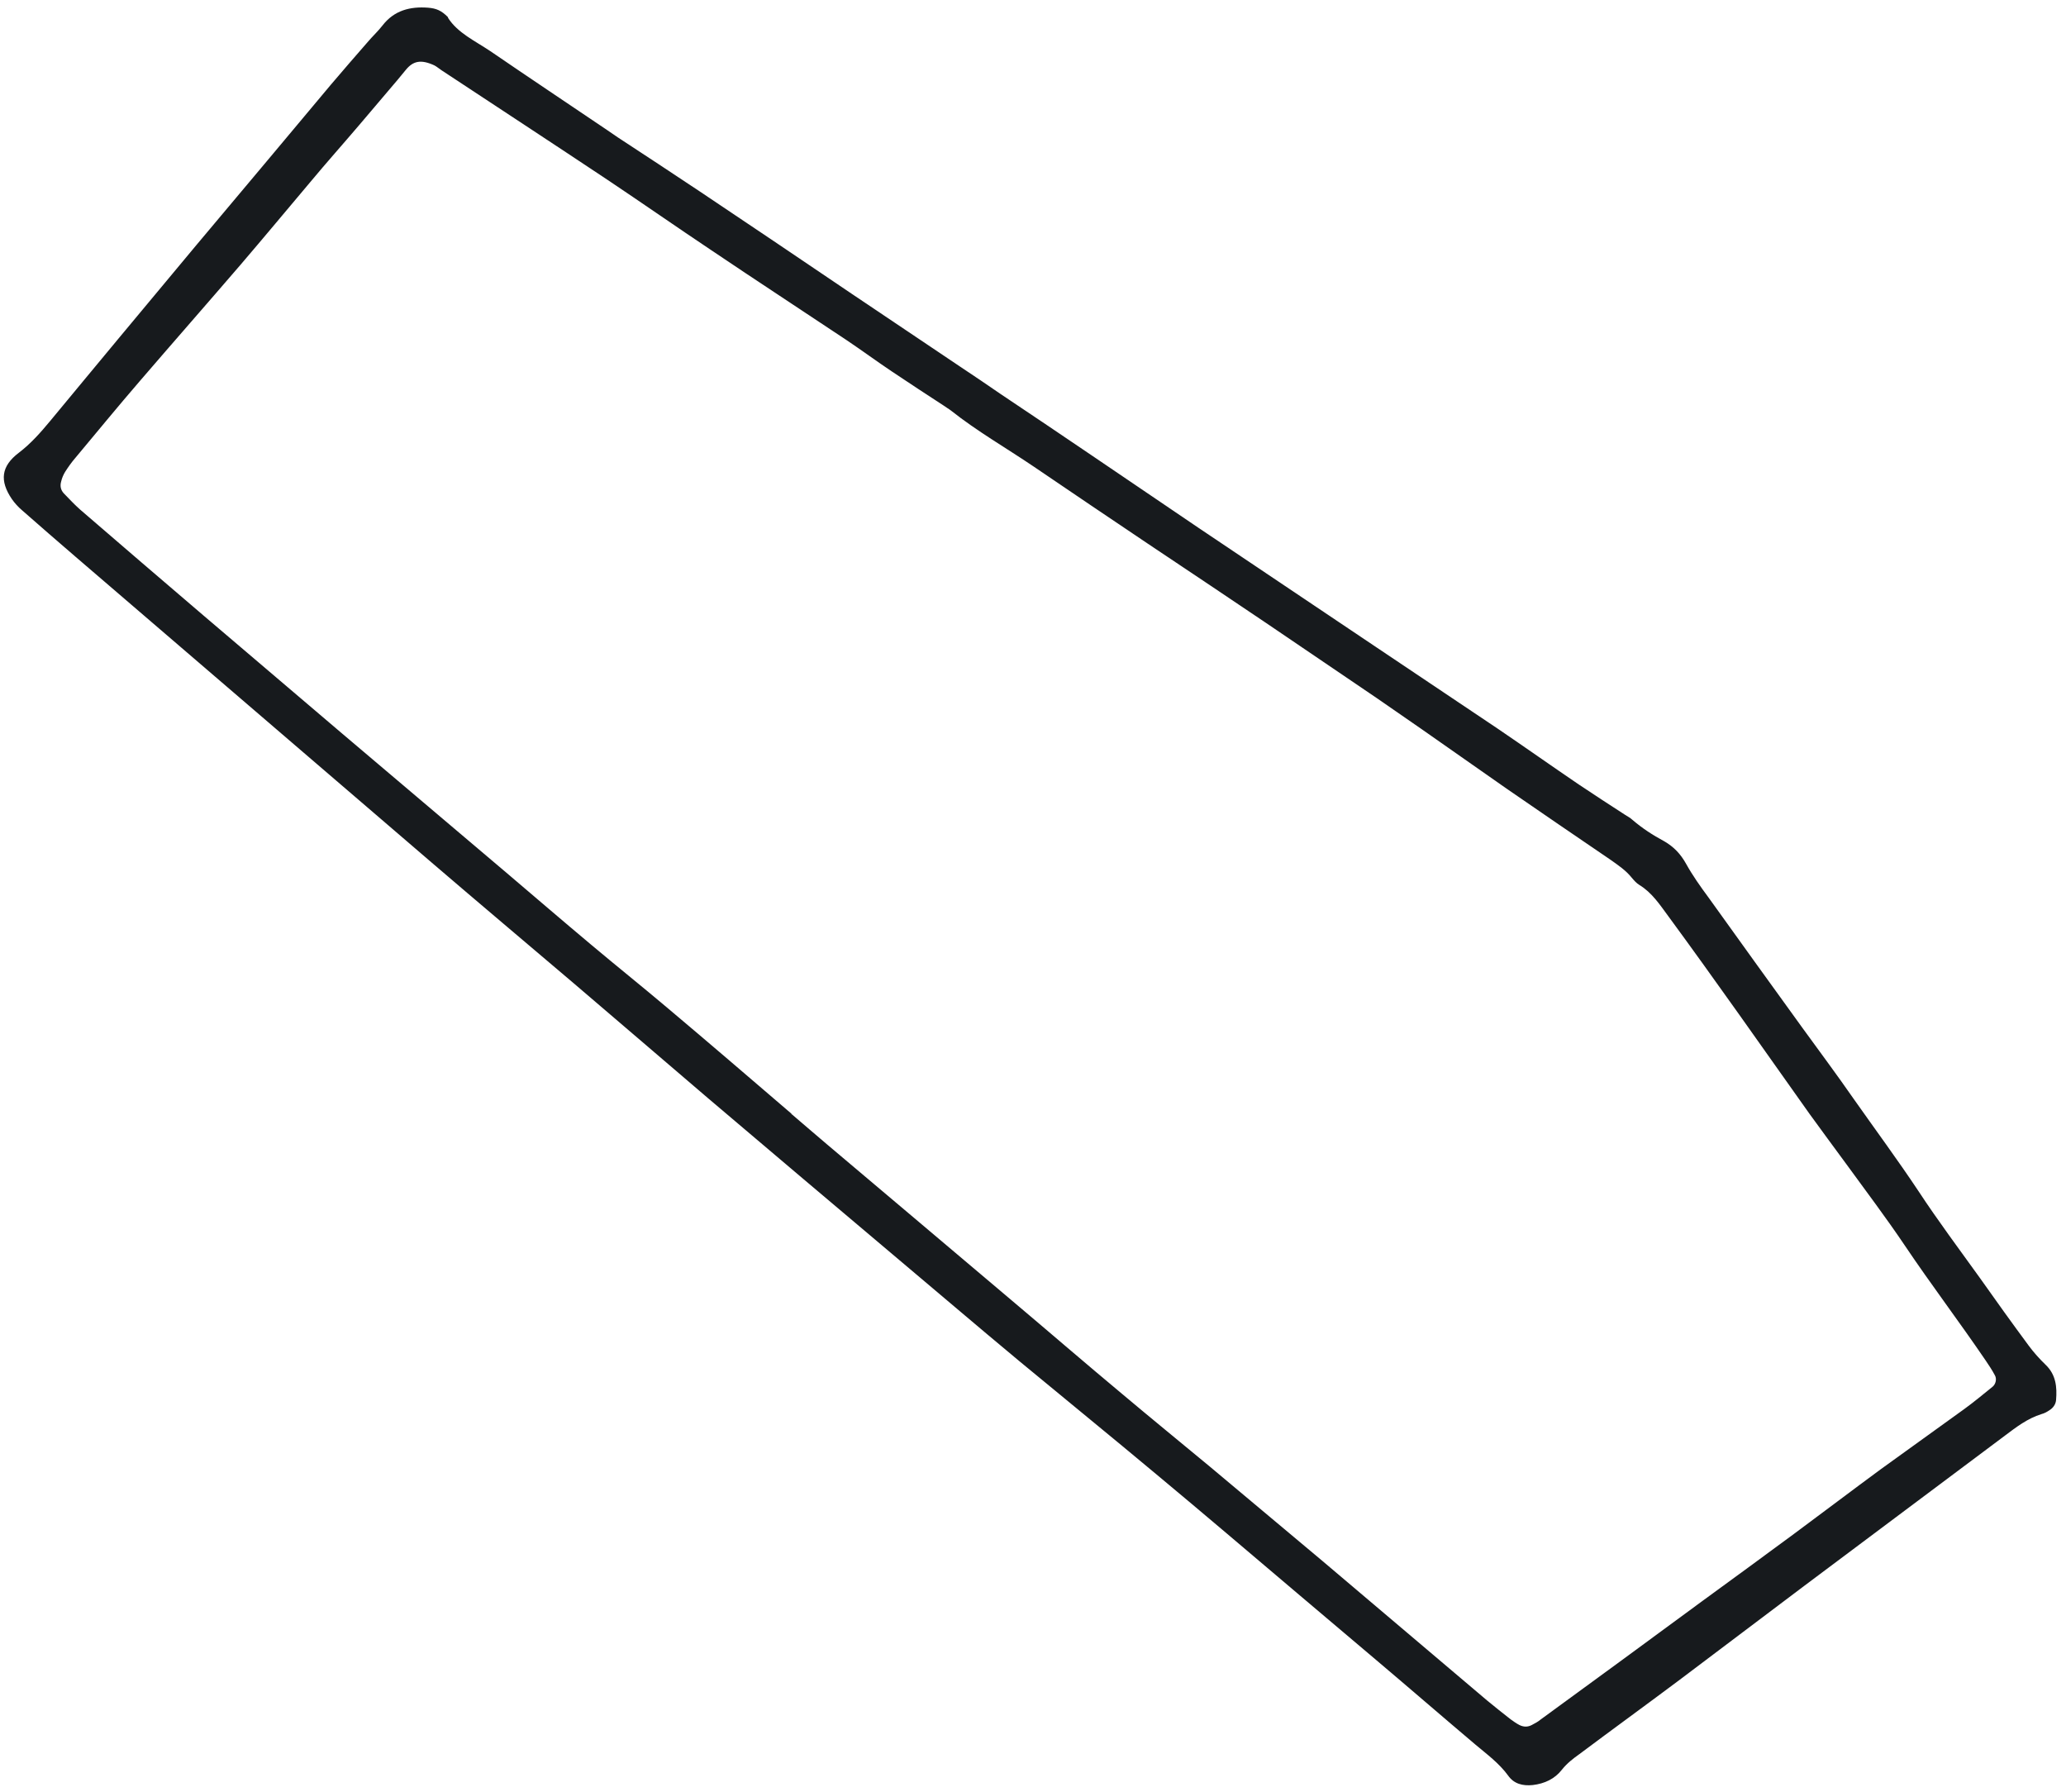 <?xml version="1.0" encoding="UTF-8"?> <svg xmlns="http://www.w3.org/2000/svg" width="158" height="137" viewBox="0 0 158 137" fill="none"><path d="M34.263 1.364C35.001 2.52 36.327 3.124 37.492 3.906C40.46 5.936 43.448 7.93 46.426 9.941C46.689 10.123 46.97 10.313 47.233 10.494C49.328 11.868 51.424 13.241 53.509 14.633C55.416 15.911 57.304 17.18 59.192 18.448C61.184 19.792 63.157 21.127 65.148 22.471C67.9 24.321 70.653 26.171 73.424 28.031C74.467 28.727 75.51 29.423 76.524 30.128C78.872 31.702 81.221 33.275 83.56 34.867C86.256 36.688 88.961 38.538 91.657 40.359C94.269 42.114 96.899 43.878 99.51 45.632C101.455 46.929 103.39 48.245 105.335 49.542C108.406 51.602 111.478 53.661 114.55 55.721C116.626 57.132 118.664 58.571 120.74 59.982C121.905 60.764 123.098 61.537 124.291 62.309C124.47 62.424 124.677 62.529 124.836 62.681C125.577 63.319 126.395 63.853 127.269 64.321C128.002 64.742 128.527 65.293 128.947 66.05C129.441 66.941 130.048 67.794 130.665 68.629C133.049 71.949 135.433 75.268 137.826 78.569C139.135 80.371 140.472 82.164 141.743 83.994C143.406 86.356 145.117 88.67 146.714 91.069C148.209 93.344 149.845 95.526 151.425 97.727C152.649 99.462 153.883 101.179 155.146 102.886C155.538 103.418 155.978 103.902 156.438 104.349C157.235 105.109 157.323 106.053 157.24 107.053C157.21 107.393 157 107.665 156.725 107.833C156.545 107.954 156.346 108.066 156.129 108.121C155.06 108.454 154.206 109.109 153.324 109.773C148.229 113.597 143.126 117.394 138.032 121.218C134.816 123.631 131.609 126.072 128.393 128.485C125.87 130.374 123.318 132.225 120.795 134.114C120.311 134.46 119.846 134.815 119.456 135.303C118.904 136.017 118.127 136.379 117.22 136.486C116.446 136.566 115.777 136.391 115.338 135.765C114.655 134.826 113.726 134.141 112.863 133.417C110.329 131.276 107.815 129.098 105.282 126.957C103.246 125.235 101.21 123.512 99.174 121.79C95.599 118.764 92.034 115.72 88.44 112.732C84.968 109.829 81.467 106.983 77.986 104.1C74.673 101.349 71.409 98.552 68.124 95.793C63.471 91.863 58.798 87.924 54.154 83.975C50.72 81.045 47.295 78.095 43.843 75.155C40.24 72.092 36.609 69.037 33.015 65.955C30.079 63.443 27.152 60.912 24.215 58.401C18.051 53.111 11.906 47.831 5.742 42.541C4.372 41.37 3.031 40.191 1.671 39.002C1.389 38.764 1.118 38.46 0.912 38.166C-0.05 36.753 0.09 35.641 1.437 34.621C2.366 33.91 3.099 33.076 3.832 32.194C5.564 30.091 7.315 27.999 9.037 25.916C11.026 23.542 13.006 21.14 14.995 18.766C16.812 16.589 18.639 14.44 20.456 12.263C22.074 10.34 23.663 8.425 25.281 6.502C26.233 5.376 27.193 4.278 28.164 3.162C28.516 2.749 28.915 2.384 29.257 1.943C30.152 0.788 31.372 0.485 32.74 0.589C33.353 0.64 33.748 0.794 34.264 1.317L34.263 1.364ZM60.525 85.227C60.525 85.227 60.534 85.208 60.544 85.189C61.454 85.96 62.355 86.75 63.283 87.53C67.984 91.507 72.694 95.466 77.376 99.433C80.21 101.822 83.006 104.238 85.849 106.608C88.054 108.463 90.297 110.291 92.511 112.127C95.401 114.545 98.273 116.952 101.144 119.36C105.347 122.918 109.532 126.467 113.735 130.026C114.317 130.511 114.927 130.987 115.519 131.454C115.744 131.616 115.969 131.778 116.195 131.893C116.496 132.046 116.817 132.067 117.139 131.899C117.366 131.778 117.622 131.648 117.831 131.47C121.966 128.459 126.083 125.439 130.209 122.401C132.543 120.699 134.876 118.998 137.19 117.287C139.429 115.632 141.63 113.958 143.859 112.321C145.965 110.788 148.108 109.274 150.214 107.741C150.963 107.199 151.666 106.609 152.387 106.029C152.634 105.823 152.722 105.418 152.554 105.143C152.349 104.755 152.106 104.394 151.863 104.034C149.845 101.066 147.675 98.21 145.667 95.224C144.237 93.1 142.694 91.06 141.189 88.992C140.254 87.712 139.31 86.45 138.394 85.179C136.599 82.657 134.814 80.115 133.019 77.592C131.225 75.07 129.411 72.537 127.579 70.043C126.934 69.17 126.336 68.25 125.377 67.668C125.142 67.525 124.965 67.316 124.787 67.107C124.338 66.547 123.755 66.156 123.163 65.737C120.505 63.935 117.856 62.114 115.208 60.293C113.057 58.797 110.934 57.291 108.783 55.794C107.628 54.994 106.454 54.183 105.299 53.383C102.462 51.466 99.635 49.531 96.798 47.614C95.407 46.67 93.989 45.736 92.599 44.792C90.973 43.705 89.348 42.618 87.723 41.531C84.83 39.585 81.936 37.64 79.071 35.686C76.958 34.255 74.739 32.985 72.731 31.395C72.562 31.262 72.374 31.166 72.186 31.023C70.871 30.165 69.537 29.297 68.231 28.419C67.047 27.628 65.911 26.79 64.746 26.008C61.298 23.709 57.85 21.459 54.412 19.141C51.744 17.358 49.105 15.519 46.437 13.735C42.228 10.932 37.982 8.156 33.764 5.371C33.585 5.257 33.407 5.095 33.219 4.999C32.203 4.53 31.598 4.648 31.027 5.352C30.827 5.606 30.608 5.85 30.408 6.103C29.419 7.257 28.448 8.421 27.459 9.575C26.222 11.029 24.957 12.445 23.739 13.909C21.95 16.03 20.18 18.16 18.372 20.271C15.822 23.235 13.235 26.181 10.685 29.145C9.011 31.087 7.393 33.058 5.756 35.019C5.471 35.348 5.214 35.714 4.985 36.071C4.841 36.306 4.736 36.56 4.678 36.814C4.581 37.144 4.635 37.456 4.879 37.722C5.301 38.149 5.694 38.586 6.154 38.986C9.278 41.688 12.43 44.38 15.564 47.063C19.082 50.06 22.6 53.057 26.138 56.064C30.322 59.613 34.526 63.172 38.729 66.73C40.878 68.557 43.035 70.412 45.194 72.22C47.117 73.838 49.069 75.399 50.974 77.007C54.174 79.7 57.354 82.43 60.535 85.161L60.525 85.227Z" fill="#171A1D"></path></svg> 